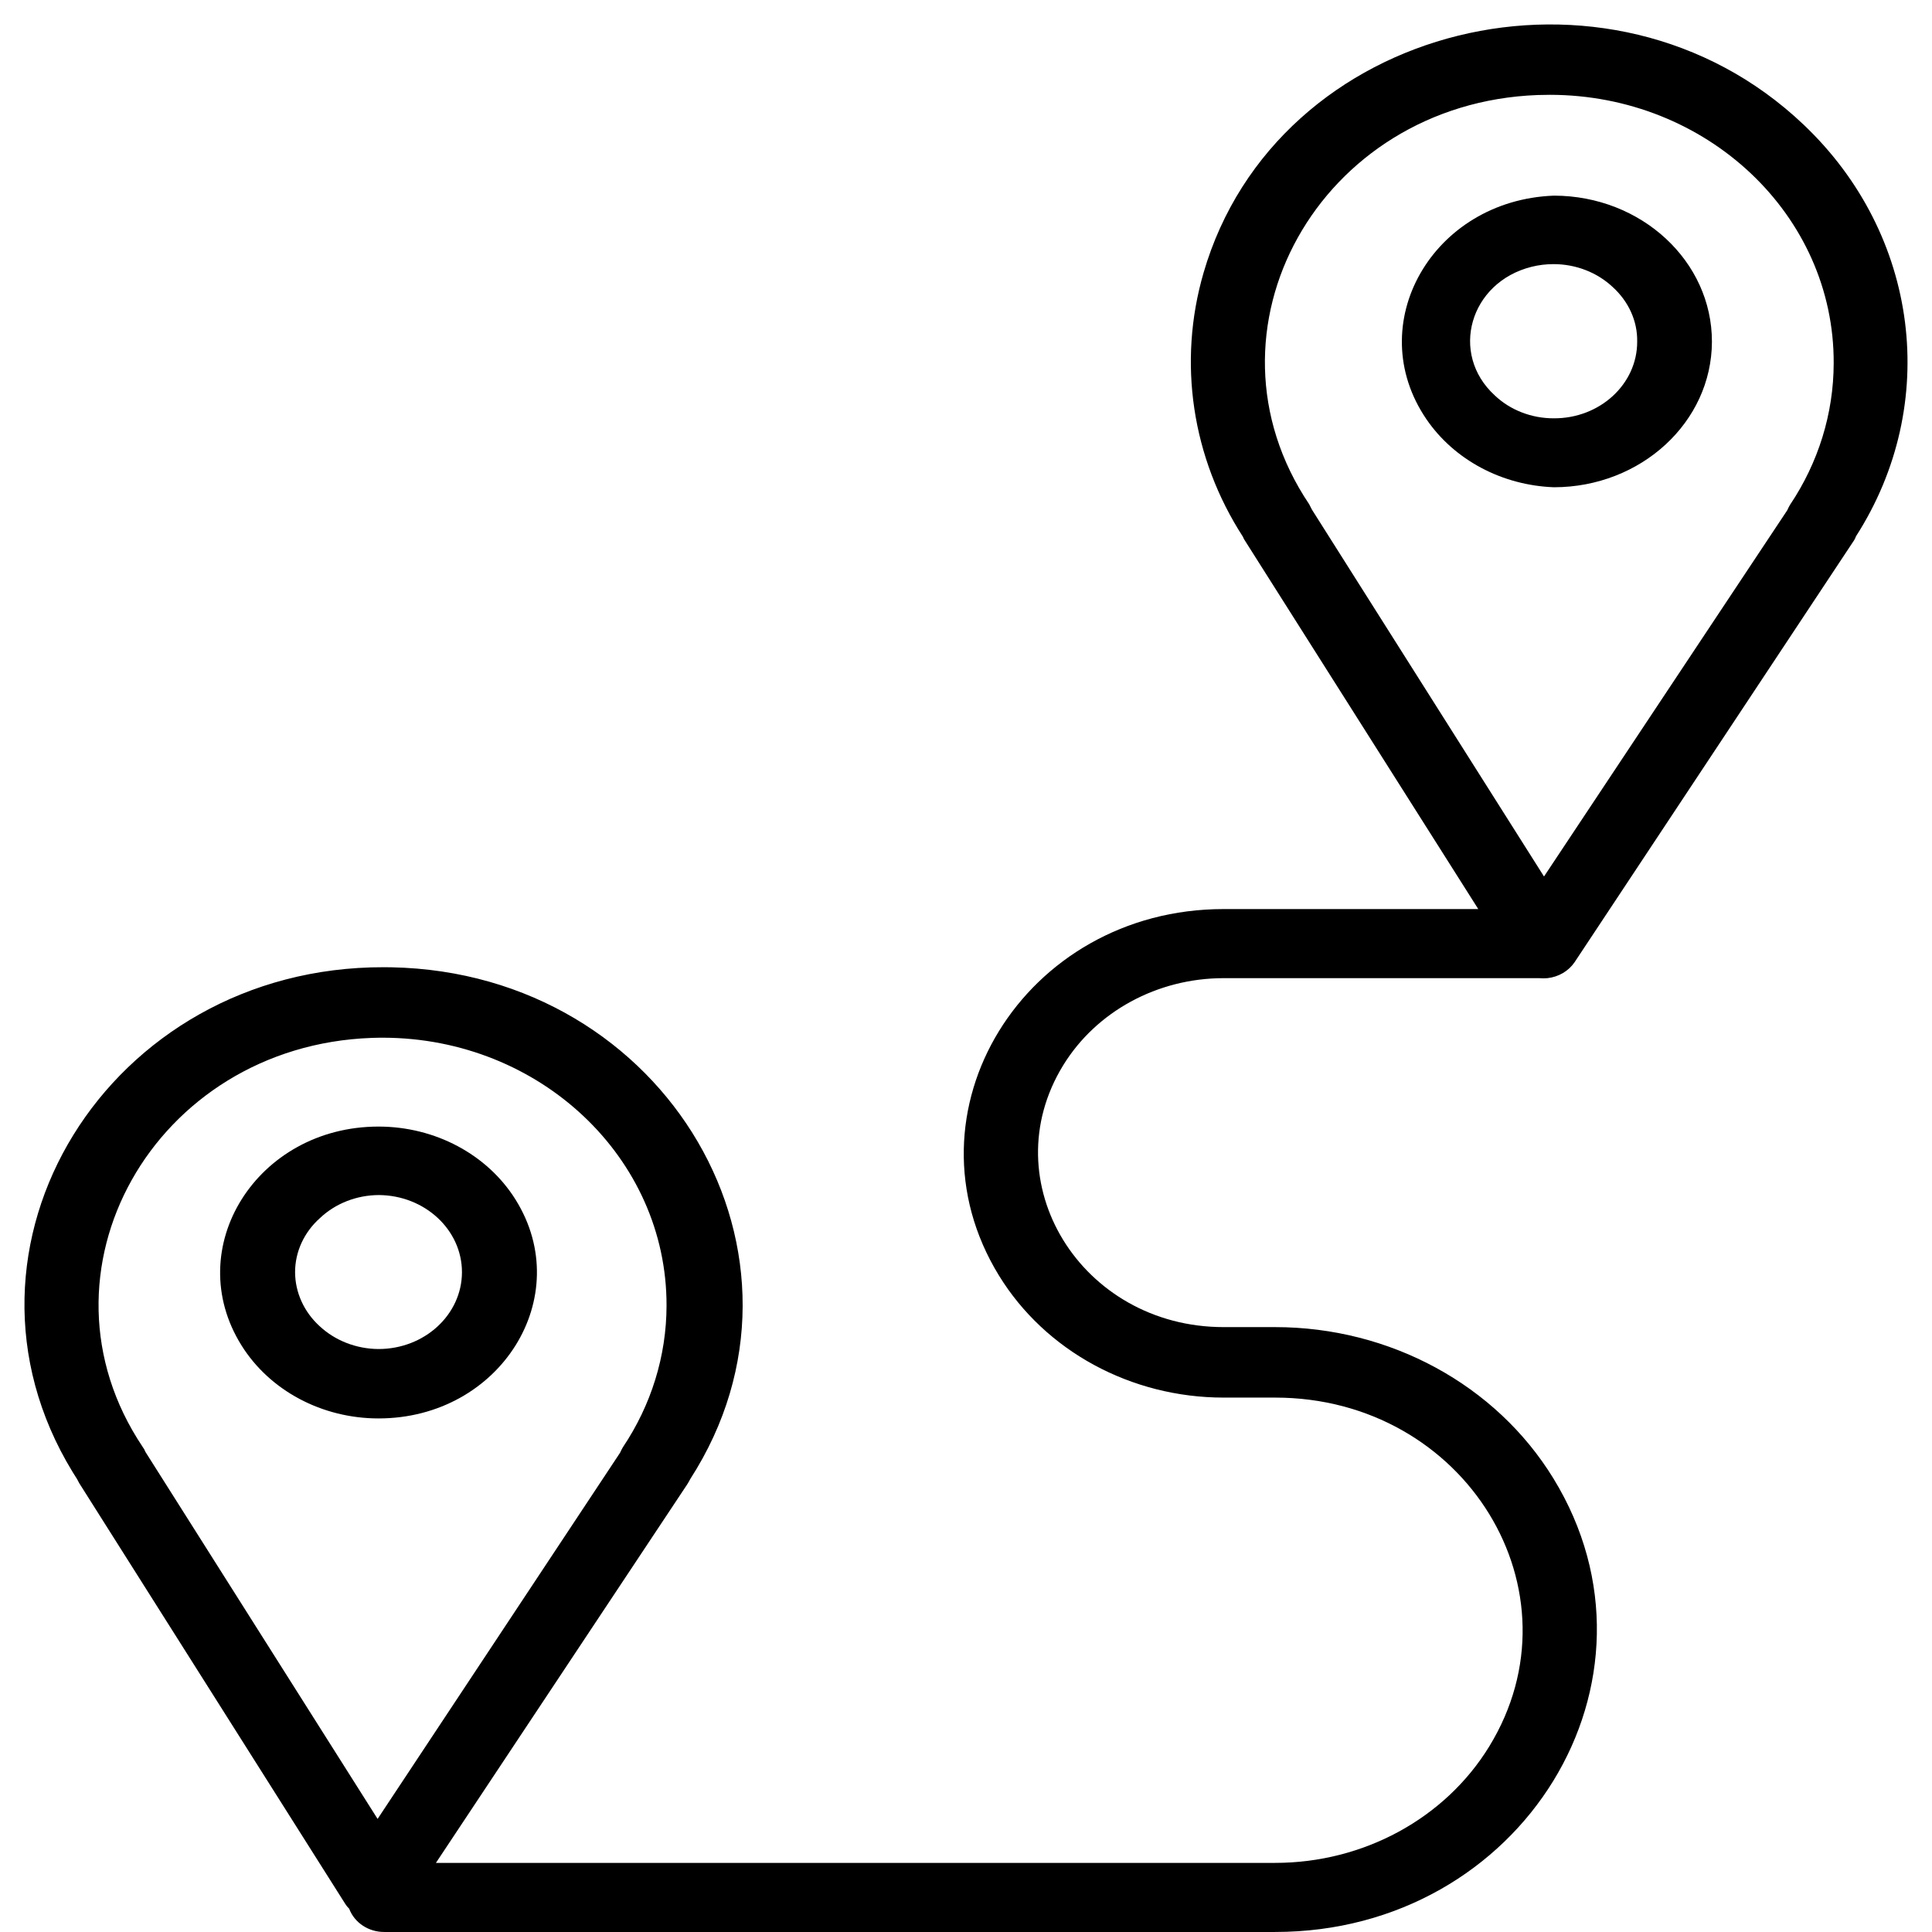 <?xml version="1.0" encoding="UTF-8"?> <svg xmlns="http://www.w3.org/2000/svg" viewBox="0 0 79.00 79.00" data-guides="{&quot;vertical&quot;:[],&quot;horizontal&quot;:[]}"><defs></defs><path fill="#000000" stroke="none" fill-opacity="1" stroke-width="1" stroke-opacity="1" alignment-baseline="baseline" baseline-shift="baseline" color="rgb(51, 51, 51)" fill-rule="evenodd" id="tSvgcb93cb20d8" title="Path 406" d="M73.747 5.095C65.816 -2.446 52.186 0.921 49.213 11.157C48.151 14.81 48.734 18.714 50.825 21.951C50.847 22.012 50.877 22.07 50.916 22.122C54.093 27.139 57.27 32.155 60.447 37.172C56.976 37.172 53.506 37.172 50.036 37.172C41.867 37.172 36.761 45.495 40.846 52.154C42.742 55.245 46.245 57.148 50.036 57.148C50.737 57.148 51.438 57.148 52.139 57.148C59.919 57.148 64.782 65.076 60.892 71.418C59.086 74.361 55.749 76.174 52.139 76.174C40.701 76.174 29.263 76.174 17.825 76.174C21.248 71.018 24.671 65.862 28.094 60.706C28.145 60.63 28.185 60.554 28.225 60.478C34.069 51.404 27.283 39.778 16.012 39.553C15.906 39.551 15.799 39.55 15.693 39.55C4.427 39.524 -2.644 50.986 2.964 60.182C3.025 60.281 3.087 60.38 3.15 60.478C3.18 60.535 3.211 60.592 3.241 60.649C6.866 66.382 10.491 72.115 14.116 77.848C14.161 77.921 14.215 77.988 14.278 78.048C14.493 78.62 15.068 79.002 15.713 78.999C27.855 78.999 39.997 78.999 52.139 78.999C62.253 78.999 68.575 68.694 63.517 60.45C61.17 56.623 56.833 54.266 52.139 54.266C51.438 54.266 50.737 54.266 50.036 54.266C44.201 54.266 40.554 48.321 43.472 43.564C44.826 41.357 47.328 39.997 50.036 39.997C54.335 39.997 58.634 39.997 62.933 39.997C63.047 40.007 63.162 40.007 63.276 39.997C63.733 39.947 64.141 39.706 64.388 39.341C68.182 33.614 71.975 27.887 75.769 22.16C75.821 22.091 75.862 22.014 75.89 21.932C79.362 16.521 78.479 9.581 73.747 5.095ZM5.95 59.374C5.92 59.297 5.879 59.223 5.828 59.156C1.074 52.047 6.279 42.761 15.197 42.44C15.355 42.434 15.514 42.432 15.672 42.432C22.086 42.448 27.272 47.354 27.255 53.391C27.251 55.442 26.631 57.45 25.466 59.184C25.425 59.255 25.388 59.328 25.355 59.403C22.05 64.394 18.745 69.385 15.44 74.376C12.277 69.376 9.113 64.375 5.95 59.374ZM74.98 14.855C74.976 16.906 74.356 18.914 73.191 20.648C73.15 20.719 73.113 20.792 73.08 20.867C69.765 25.858 66.45 30.849 63.135 35.84C59.971 30.839 56.808 25.839 53.645 20.838C53.608 20.765 53.57 20.692 53.533 20.619C48.764 13.52 53.948 4.224 62.865 3.886C63.032 3.88 63.2 3.877 63.367 3.877C69.801 3.877 75.008 8.799 74.98 14.855Z" style=""></path><path fill="#000000" stroke="none" fill-opacity="1" stroke-width="1" stroke-opacity="1" alignment-baseline="baseline" baseline-shift="baseline" color="rgb(51, 51, 51)" fill-rule="evenodd" id="tSvgb600206e4c" title="Path 407" d="M63.543 8C58.568 8.182 55.673 13.265 58.331 17.148C59.468 18.808 61.417 19.846 63.543 19.924C67.103 19.919 69.99 17.261 70.001 13.976C70.006 10.681 67.115 8.005 63.543 8ZM66.945 13.967C66.951 15.706 65.418 17.116 63.533 17.105C62.623 17.107 61.752 16.768 61.119 16.166C59.261 14.463 60.097 11.543 62.624 10.91C62.92 10.836 63.226 10.799 63.533 10.8C64.442 10.802 65.311 11.141 65.947 11.74C66.593 12.328 66.96 13.129 66.945 13.967ZM15.478 58C20.457 58 23.569 53.027 21.079 49.049C19.924 47.203 17.789 46.066 15.478 46.066C10.499 46.066 7.387 51.038 9.877 55.017C11.032 56.863 13.167 58 15.478 58ZM12.066 52.023C12.065 51.187 12.433 50.387 13.085 49.806C13.717 49.208 14.583 48.87 15.488 48.866C17.37 48.877 18.89 50.287 18.89 52.023C18.885 53.758 17.359 55.162 15.478 55.162C14.57 55.157 13.702 54.819 13.064 54.222C12.429 53.64 12.07 52.849 12.066 52.023Z" style=""></path></svg> 
